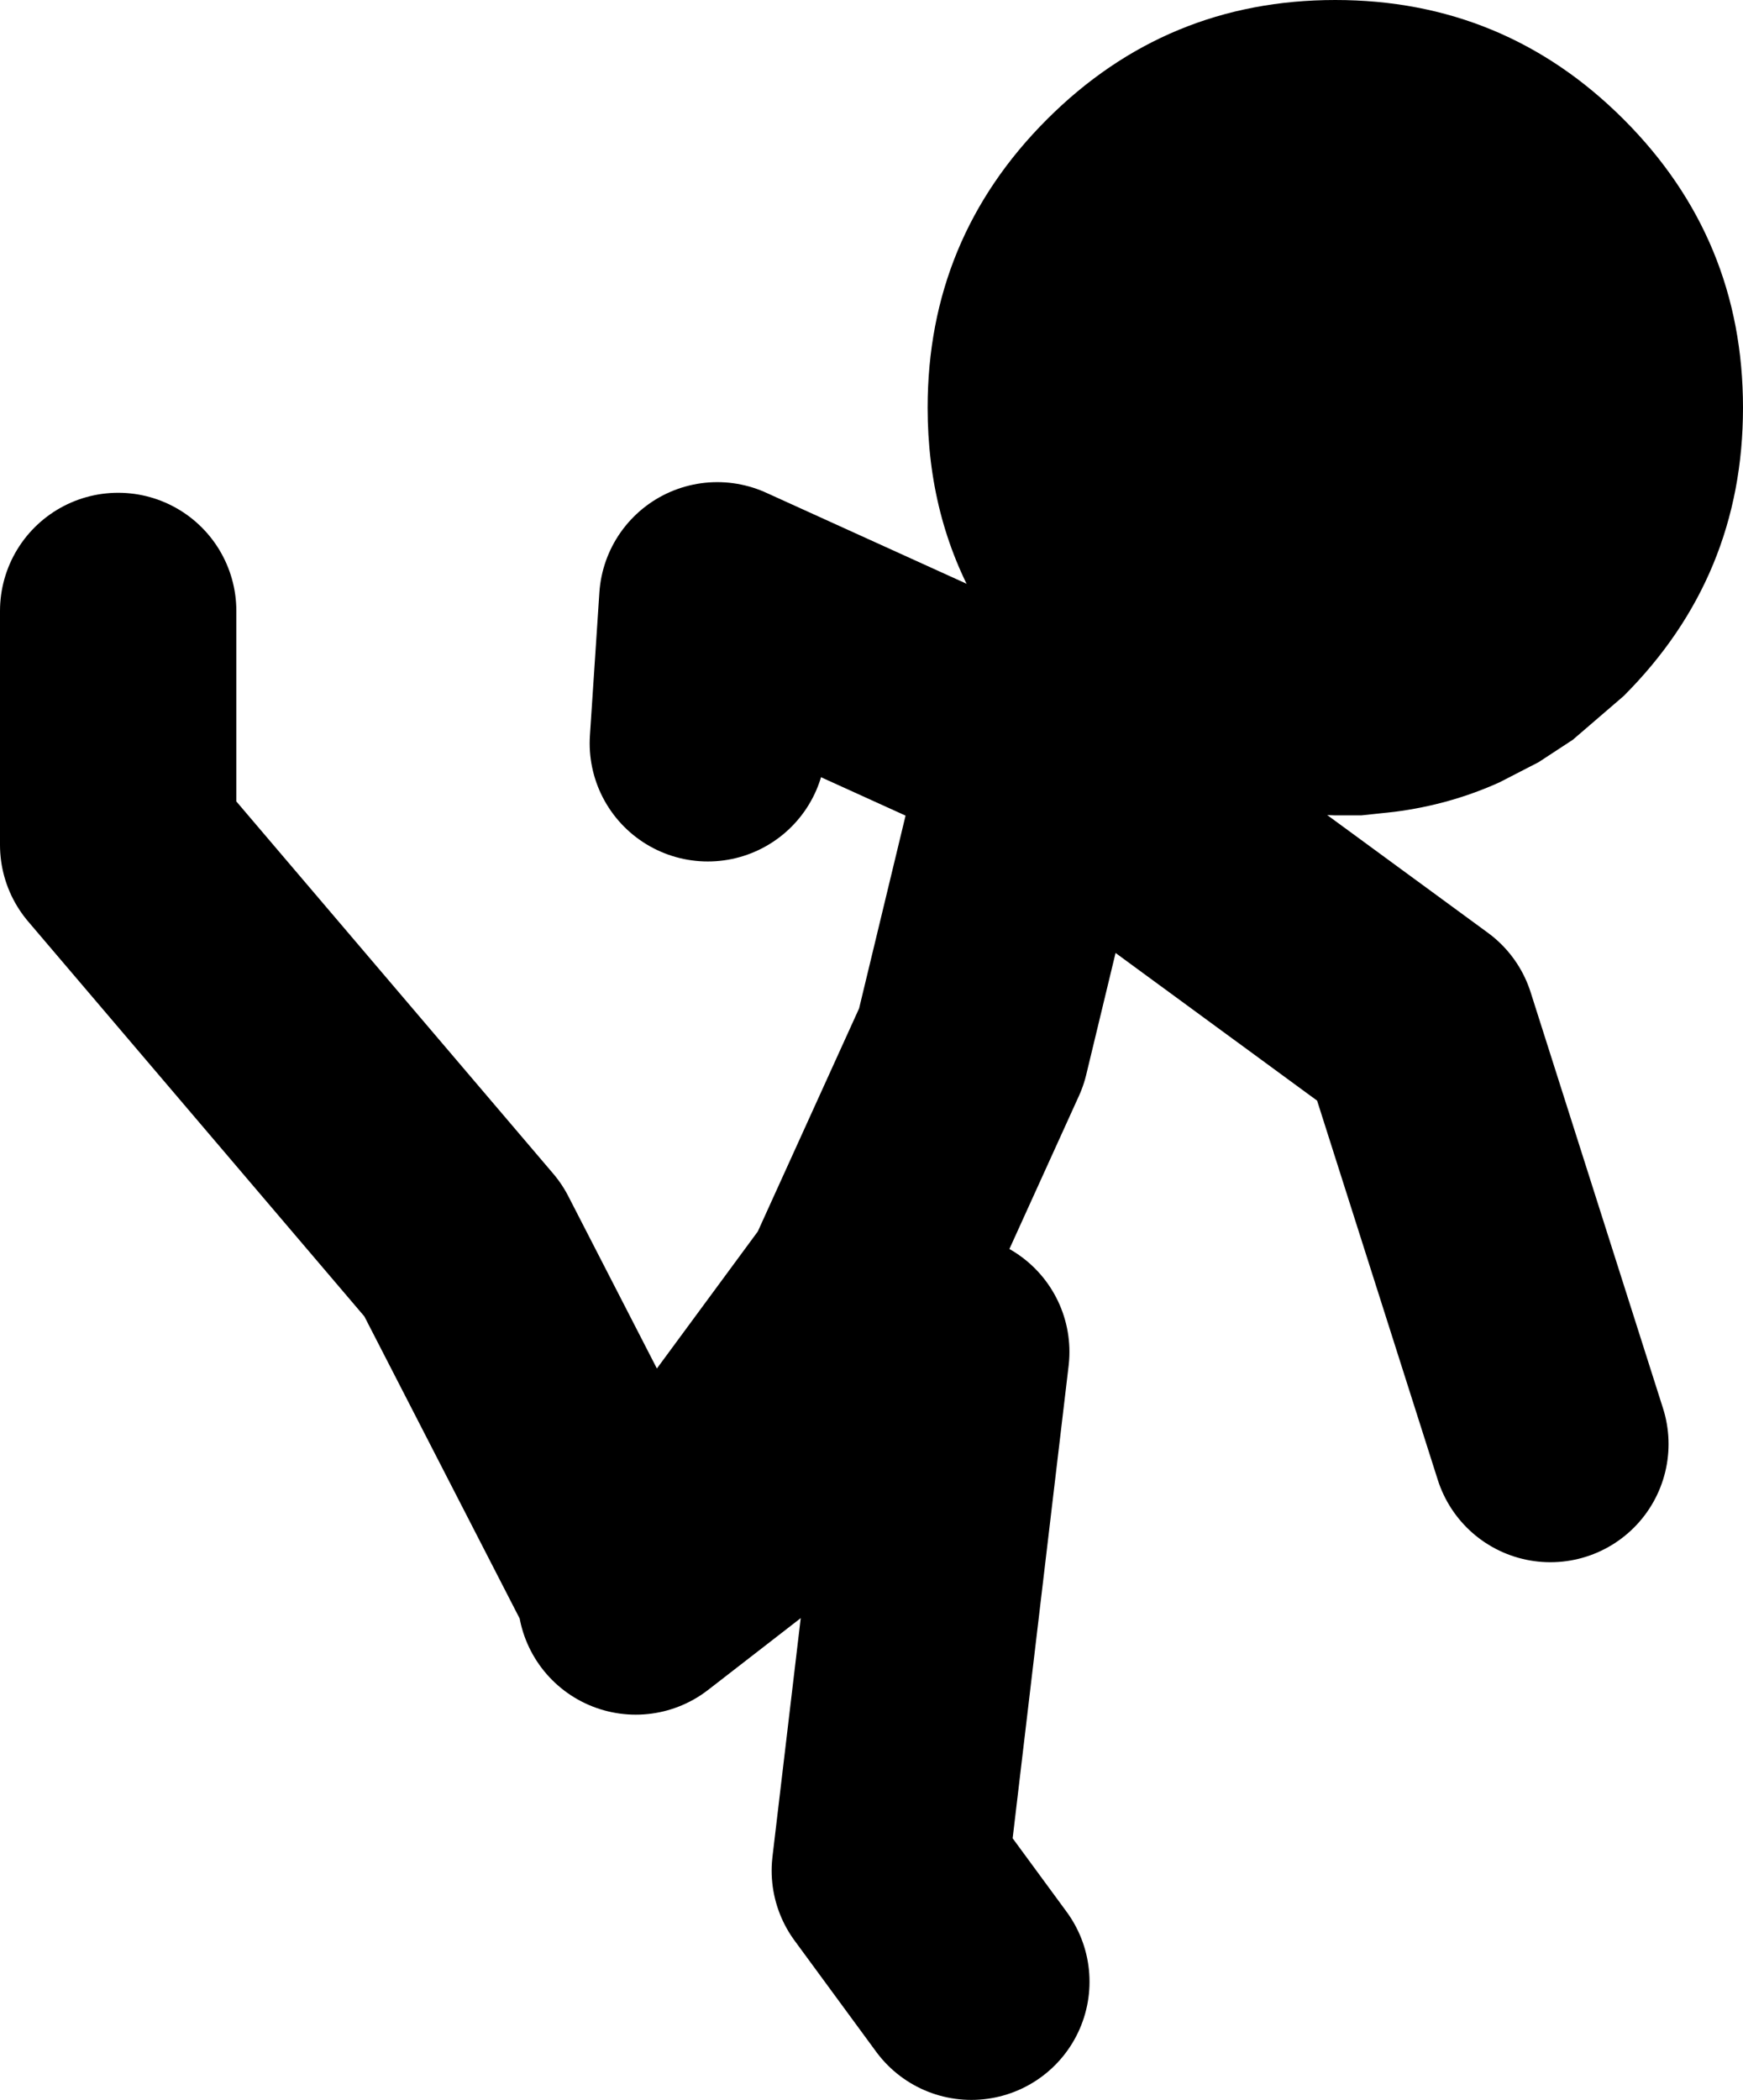 <?xml version="1.0" encoding="UTF-8" standalone="no"?>
<svg xmlns:xlink="http://www.w3.org/1999/xlink" height="88.85px" width="73.75px" xmlns="http://www.w3.org/2000/svg">
  <g transform="matrix(1.0, 0.0, 0.0, 1.0, -309.2, -111.25)">
    <path d="M377.9 116.3 Q382.95 121.35 382.95 128.5 382.95 135.65 377.9 140.7 L375.75 142.55 374.3 143.5 372.65 144.35 Q370.55 145.3 368.2 145.6 L366.8 145.75 365.7 145.75 364.35 145.7 363.55 145.65 Q359.75 145.2 356.55 143.2 354.95 142.15 353.5 140.7 351.75 138.95 350.6 136.9 348.45 133.15 348.45 128.5 348.45 121.35 353.5 116.3 358.55 111.25 365.7 111.25 372.85 111.25 377.9 116.3" fill="#000000" fill-rule="evenodd" stroke="none"/>
    <path d="M353.75 143.1 L339.55 136.65 339.15 142.7 M336.1 178.35 L328.8 164.15 314.2 147.0 314.2 137.1 M350.3 195.1 L346.85 190.4 349.45 168.45 336.1 178.8 345.6 165.9 350.3 155.55 353.3 143.1 369.2 154.75 374.8 172.35" fill="none" stroke="#000000" stroke-linecap="round" stroke-linejoin="round" stroke-width="10.0"/>
  </g>
</svg>
